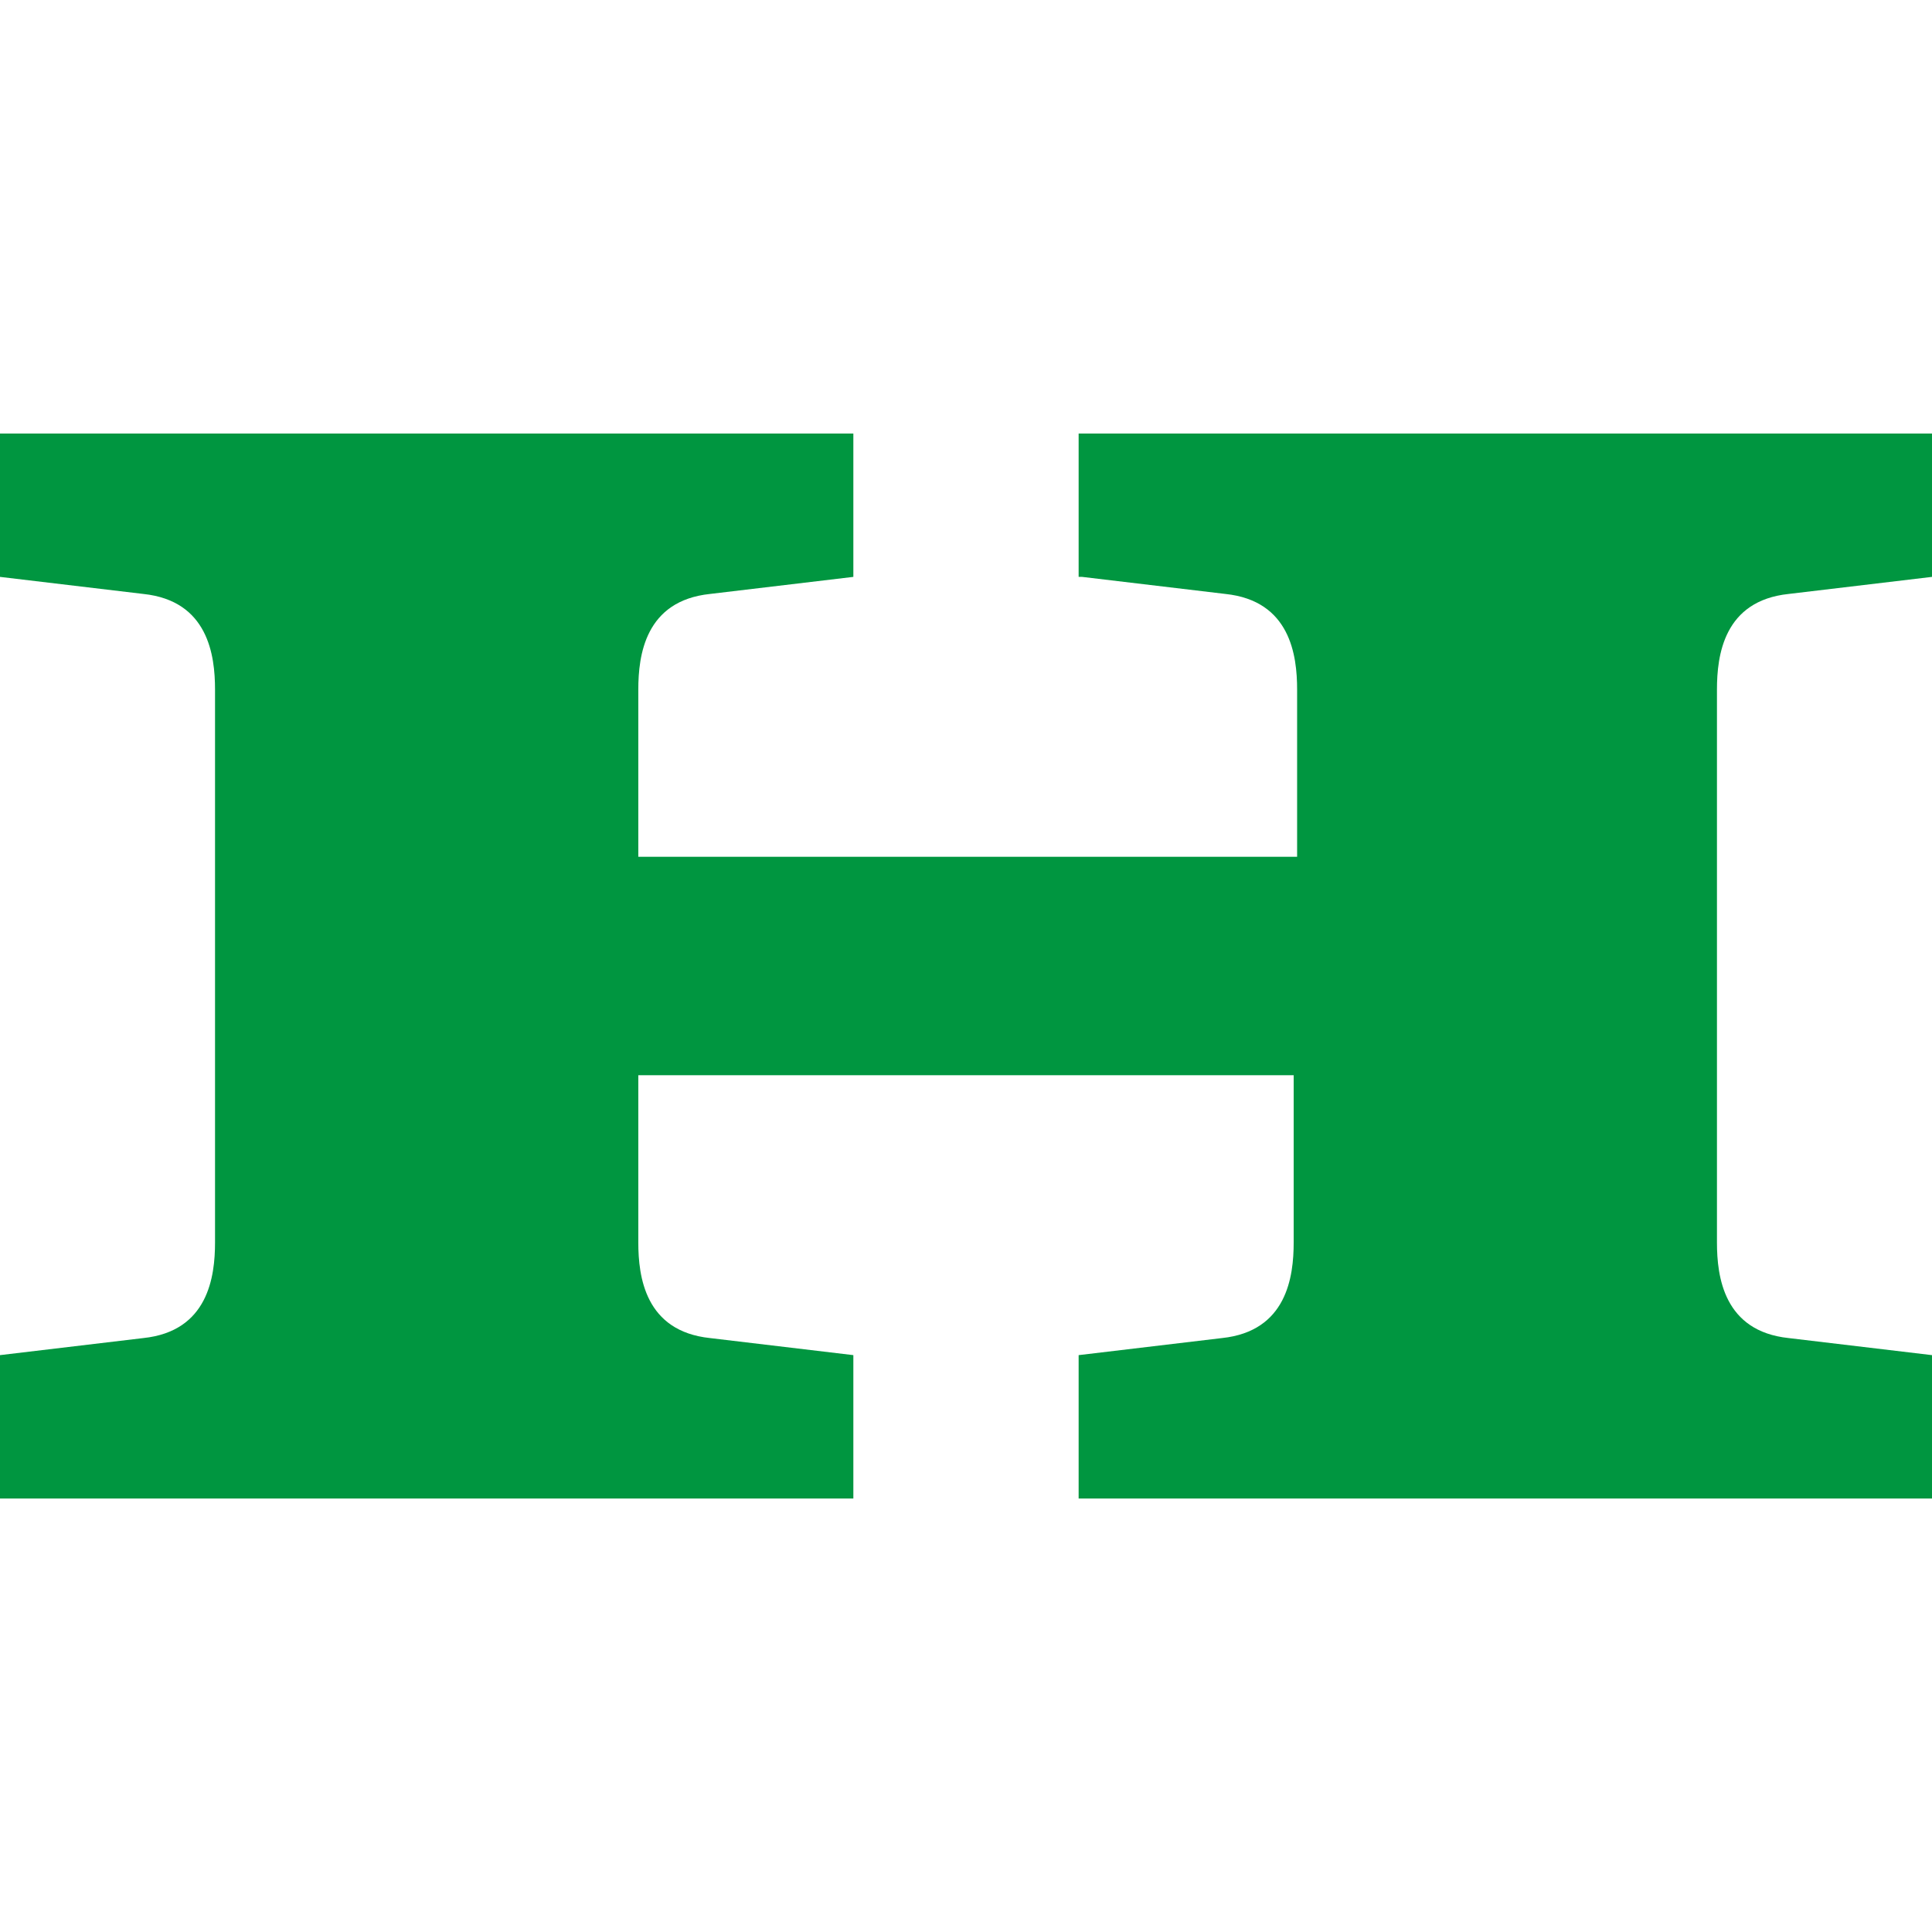 <?xml version="1.0" encoding="UTF-8" standalone="no"?>
<svg
   width="512"
   height="512"
   version="1.1"
   id="svg4"
   sodipodi:docname="favicon.svg"
   inkscape:version="1.1.1 (3bf5ae0d25, 2021-09-20)"
   xmlns:inkscape="http://www.inkscape.org/namespaces/inkscape"
   xmlns:sodipodi="http://sodipodi.sourceforge.net/DTD/sodipodi-0.dtd"
   xmlns="http://www.w3.org/2000/svg"
   xmlns:svg="http://www.w3.org/2000/svg">
  <defs
     id="defs8" />
  <sodipodi:namedview
     id="namedview6"
     pagecolor="#ffffff"
     bordercolor="#666666"
     borderopacity="1.0"
     inkscape:pageshadow="2"
     inkscape:pageopacity="0.0"
     inkscape:pagecheckerboard="0"
     showgrid="false"
     inkscape:zoom="1.625"
     inkscape:cx="245.53846"
     inkscape:cy="256.30769"
     inkscape:window-width="1920"
     inkscape:window-height="1017"
     inkscape:window-x="-8"
     inkscape:window-y="253"
     inkscape:window-maximized="1"
     inkscape:current-layer="svg4" />
  <path
     d="m286.76 152.88 37.993 4.523c17.187 1.809 18.996 16.283 18.996 25.329v44.325h-174.59v-44.325c0-9.046 1.809-23.519 18.996-25.329l37.993-4.523v-37.993h-226.15v37.993l37.993 4.523c17.187 1.809 18.996 16.283 18.996 25.329v146.54c0 9.046-1.809 23.519-18.996 25.329l-37.993 4.523v37.993h226.15v-37.993l-37.993-4.523c-17.187-1.809-18.996-16.283-18.996-25.329v-44.325h173.68v44.325c0 9.046-1.809 23.519-18.996 25.329l-37.993 4.523v37.993h226.15v-37.993l-37.993-4.523c-17.187-1.809-18.996-16.283-18.996-25.329v-146.54c0-9.046 1.809-23.519 18.996-25.329l37.993-4.523v-37.993h-226.15v37.993z"
     style="fill:#009640;stroke-width:9.046;fill-opacity:1"
     id="path2" />
</svg>
